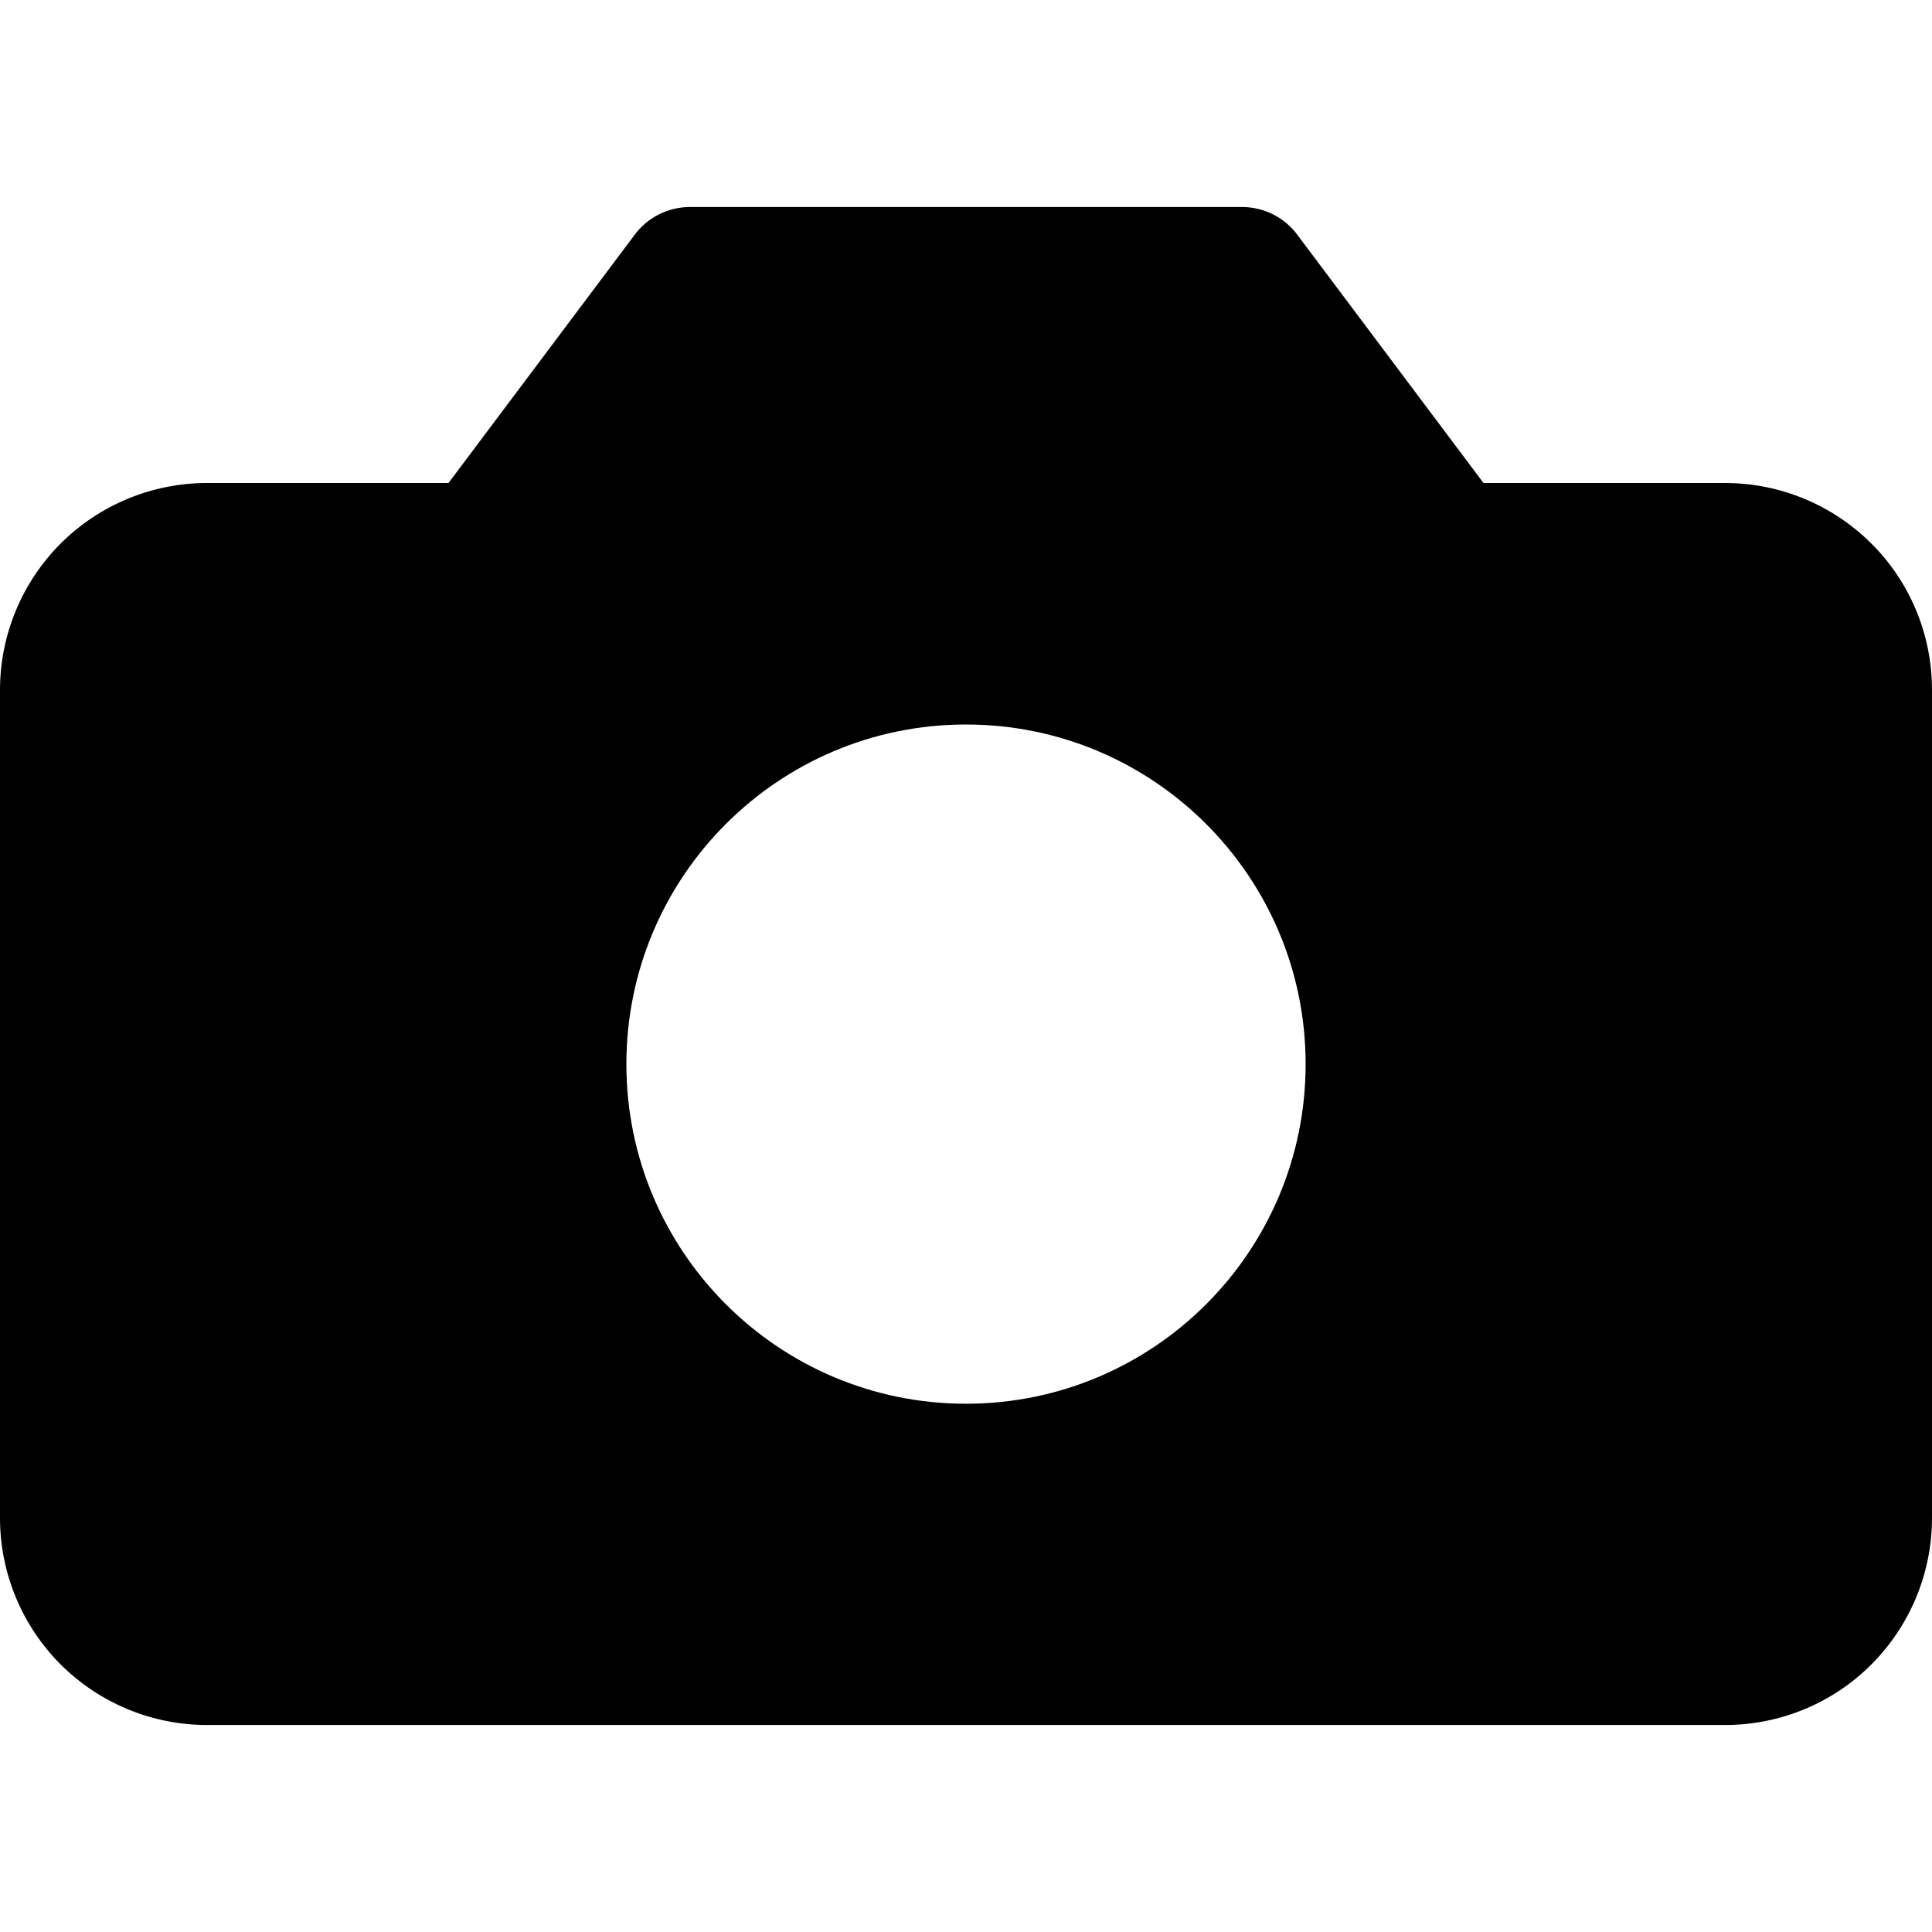<svg xmlns="http://www.w3.org/2000/svg" fill="none" viewBox="0 0 14 14" id="Camera-1--Streamline-Core"><desc>Camera 1 Streamline Icon: https://streamlinehq.com</desc><g id="camera-1--photos-picture-camera-photography-photo-pictures"><path id="Subtract" fill="#000000" fill-rule="evenodd" d="M4.6 1.7c0.094 -0.126 0.243 -0.2 0.4 -0.2h4c0.157 0 0.306 0.074 0.4 0.2l1.35 1.8h1.75c0.398 0 0.779 0.158 1.061 0.439S14 4.602 14 5v6c0 0.398 -0.158 0.779 -0.439 1.061S12.898 12.5 12.5 12.5h-11c-0.398 0 -0.779 -0.158 -1.061 -0.439C0.158 11.779 0 11.398 0 11V5c0 -0.398 0.158 -0.779 0.439 -1.061C0.721 3.658 1.102 3.5 1.5 3.5h1.75L4.6 1.7Zm4.861 6.011c0 1.359 -1.102 2.461 -2.461 2.461 -1.359 0 -2.461 -1.102 -2.461 -2.461 0 -1.359 1.102 -2.461 2.461 -2.461 1.359 0 2.461 1.102 2.461 2.461Z" clip-rule="evenodd" stroke-width="1"></path></g></svg>